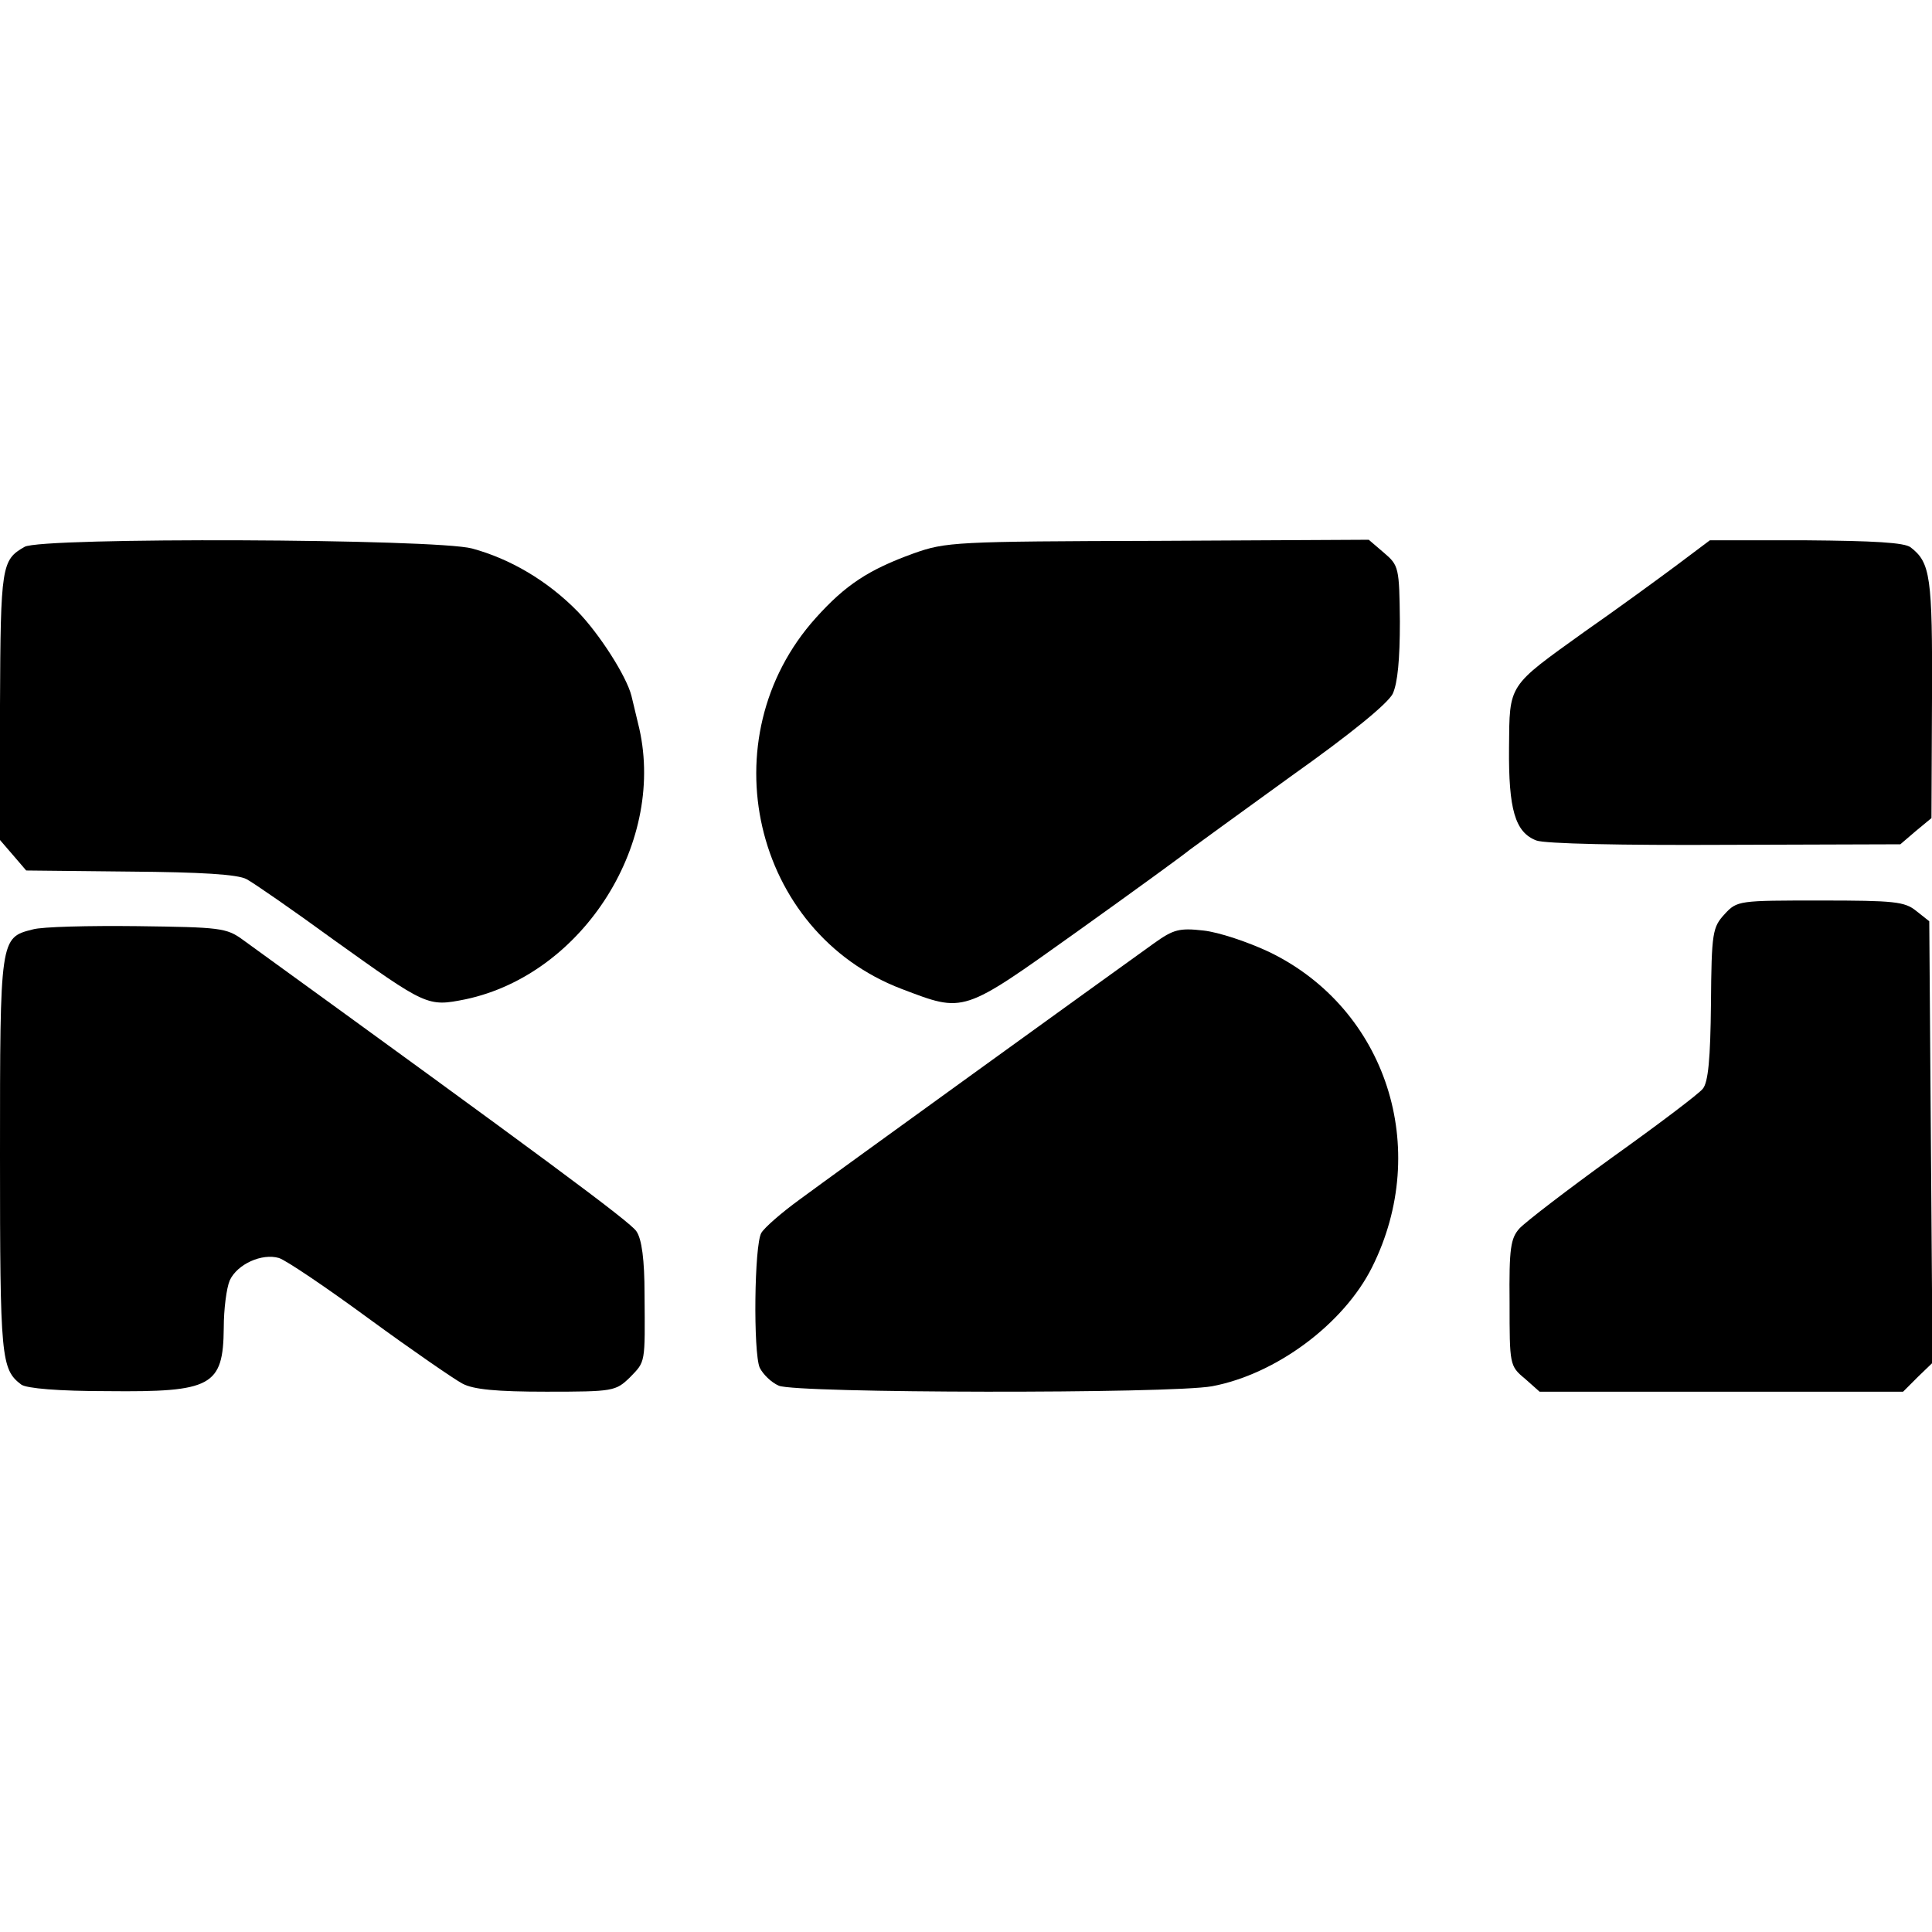 <?xml version="1.0" standalone="no"?>
<!DOCTYPE svg PUBLIC "-//W3C//DTD SVG 20010904//EN"
 "http://www.w3.org/TR/2001/REC-SVG-20010904/DTD/svg10.dtd">
<svg version="1.0" xmlns="http://www.w3.org/2000/svg"
 width="354pt" height="354pt" viewBox="0 0 354 354"
 preserveAspectRatio="xMidYMid meet">
<g transform="translate(0,354) scale(0.1,-0.1)"
fill="#000000" stroke="none">
<path d="M45 2538 c-42 -24 -44 -34 -45 -290 l-1 -246 25 -29 24 -28 190 -2
c129 -1 198 -5 214 -14 13 -7 84 -56 158 -110 172 -123 173 -124 243 -110 217
46 371 291 316 506 -5 22 -11 45 -12 50 -9 36 -59 114 -99 155 -55 56 -123 96
-193 115 -67 18 -790 21 -820 3z"/>
<path d="M1674 2526 c-83 -30 -125 -58 -179 -118 -198 -220 -116 -576 157
-680 116 -44 110 -46 323 106 105 75 197 142 205 149 8 6 92 67 186 135 110
78 177 133 186 151 9 20 13 63 13 132 -1 99 -2 103 -29 126 l-28 24 -387 -2
c-371 -1 -388 -2 -447 -23z"/>
<path d="M3069 2502 c-35 -26 -109 -80 -165 -119 -142 -102 -138 -95 -139
-213 -1 -113 11 -155 50 -170 15 -6 158 -9 346 -8 l321 1 28 24 29 24 1 219
c1 224 -3 249 -39 277 -11 9 -69 12 -192 13 l-176 0 -64 -48z"/>
<path d="M3160 1865 c-22 -24 -24 -33 -25 -164 -1 -101 -5 -144 -15 -156 -7
-9 -81 -65 -165 -125 -83 -60 -160 -119 -171 -131 -16 -18 -19 -36 -18 -136 0
-113 0 -116 28 -139 l27 -24 333 0 333 0 27 27 27 26 -3 405 -3 404 -24 19
c-21 17 -40 19 -175 19 -150 0 -153 0 -176 -25z"/>
<path d="M60 1837 c-60 -15 -60 -16 -60 -415 0 -371 2 -391 39 -419 10 -7 68
-12 158 -12 191 -2 212 9 213 116 0 34 5 73 11 87 14 30 59 50 90 41 13 -4 87
-54 166 -112 78 -57 155 -110 170 -118 20 -11 63 -15 154 -15 123 0 127 1 153
26 29 30 28 24 27 153 0 62 -5 101 -15 115 -11 17 -173 137 -721 534 -30 22
-42 23 -193 25 -89 1 -175 -1 -192 -6z"/>
<path d="M2115 1812 c-81 -58 -592 -427 -650 -470 -33 -24 -64 -51 -70 -61
-13 -22 -15 -219 -3 -247 6 -12 21 -27 35 -33 31 -14 718 -15 794 -1 117 22
241 114 293 218 109 218 26 473 -187 577 -40 19 -94 37 -122 40 -44 5 -55 2
-90 -23z"/>
</g>
</svg>
